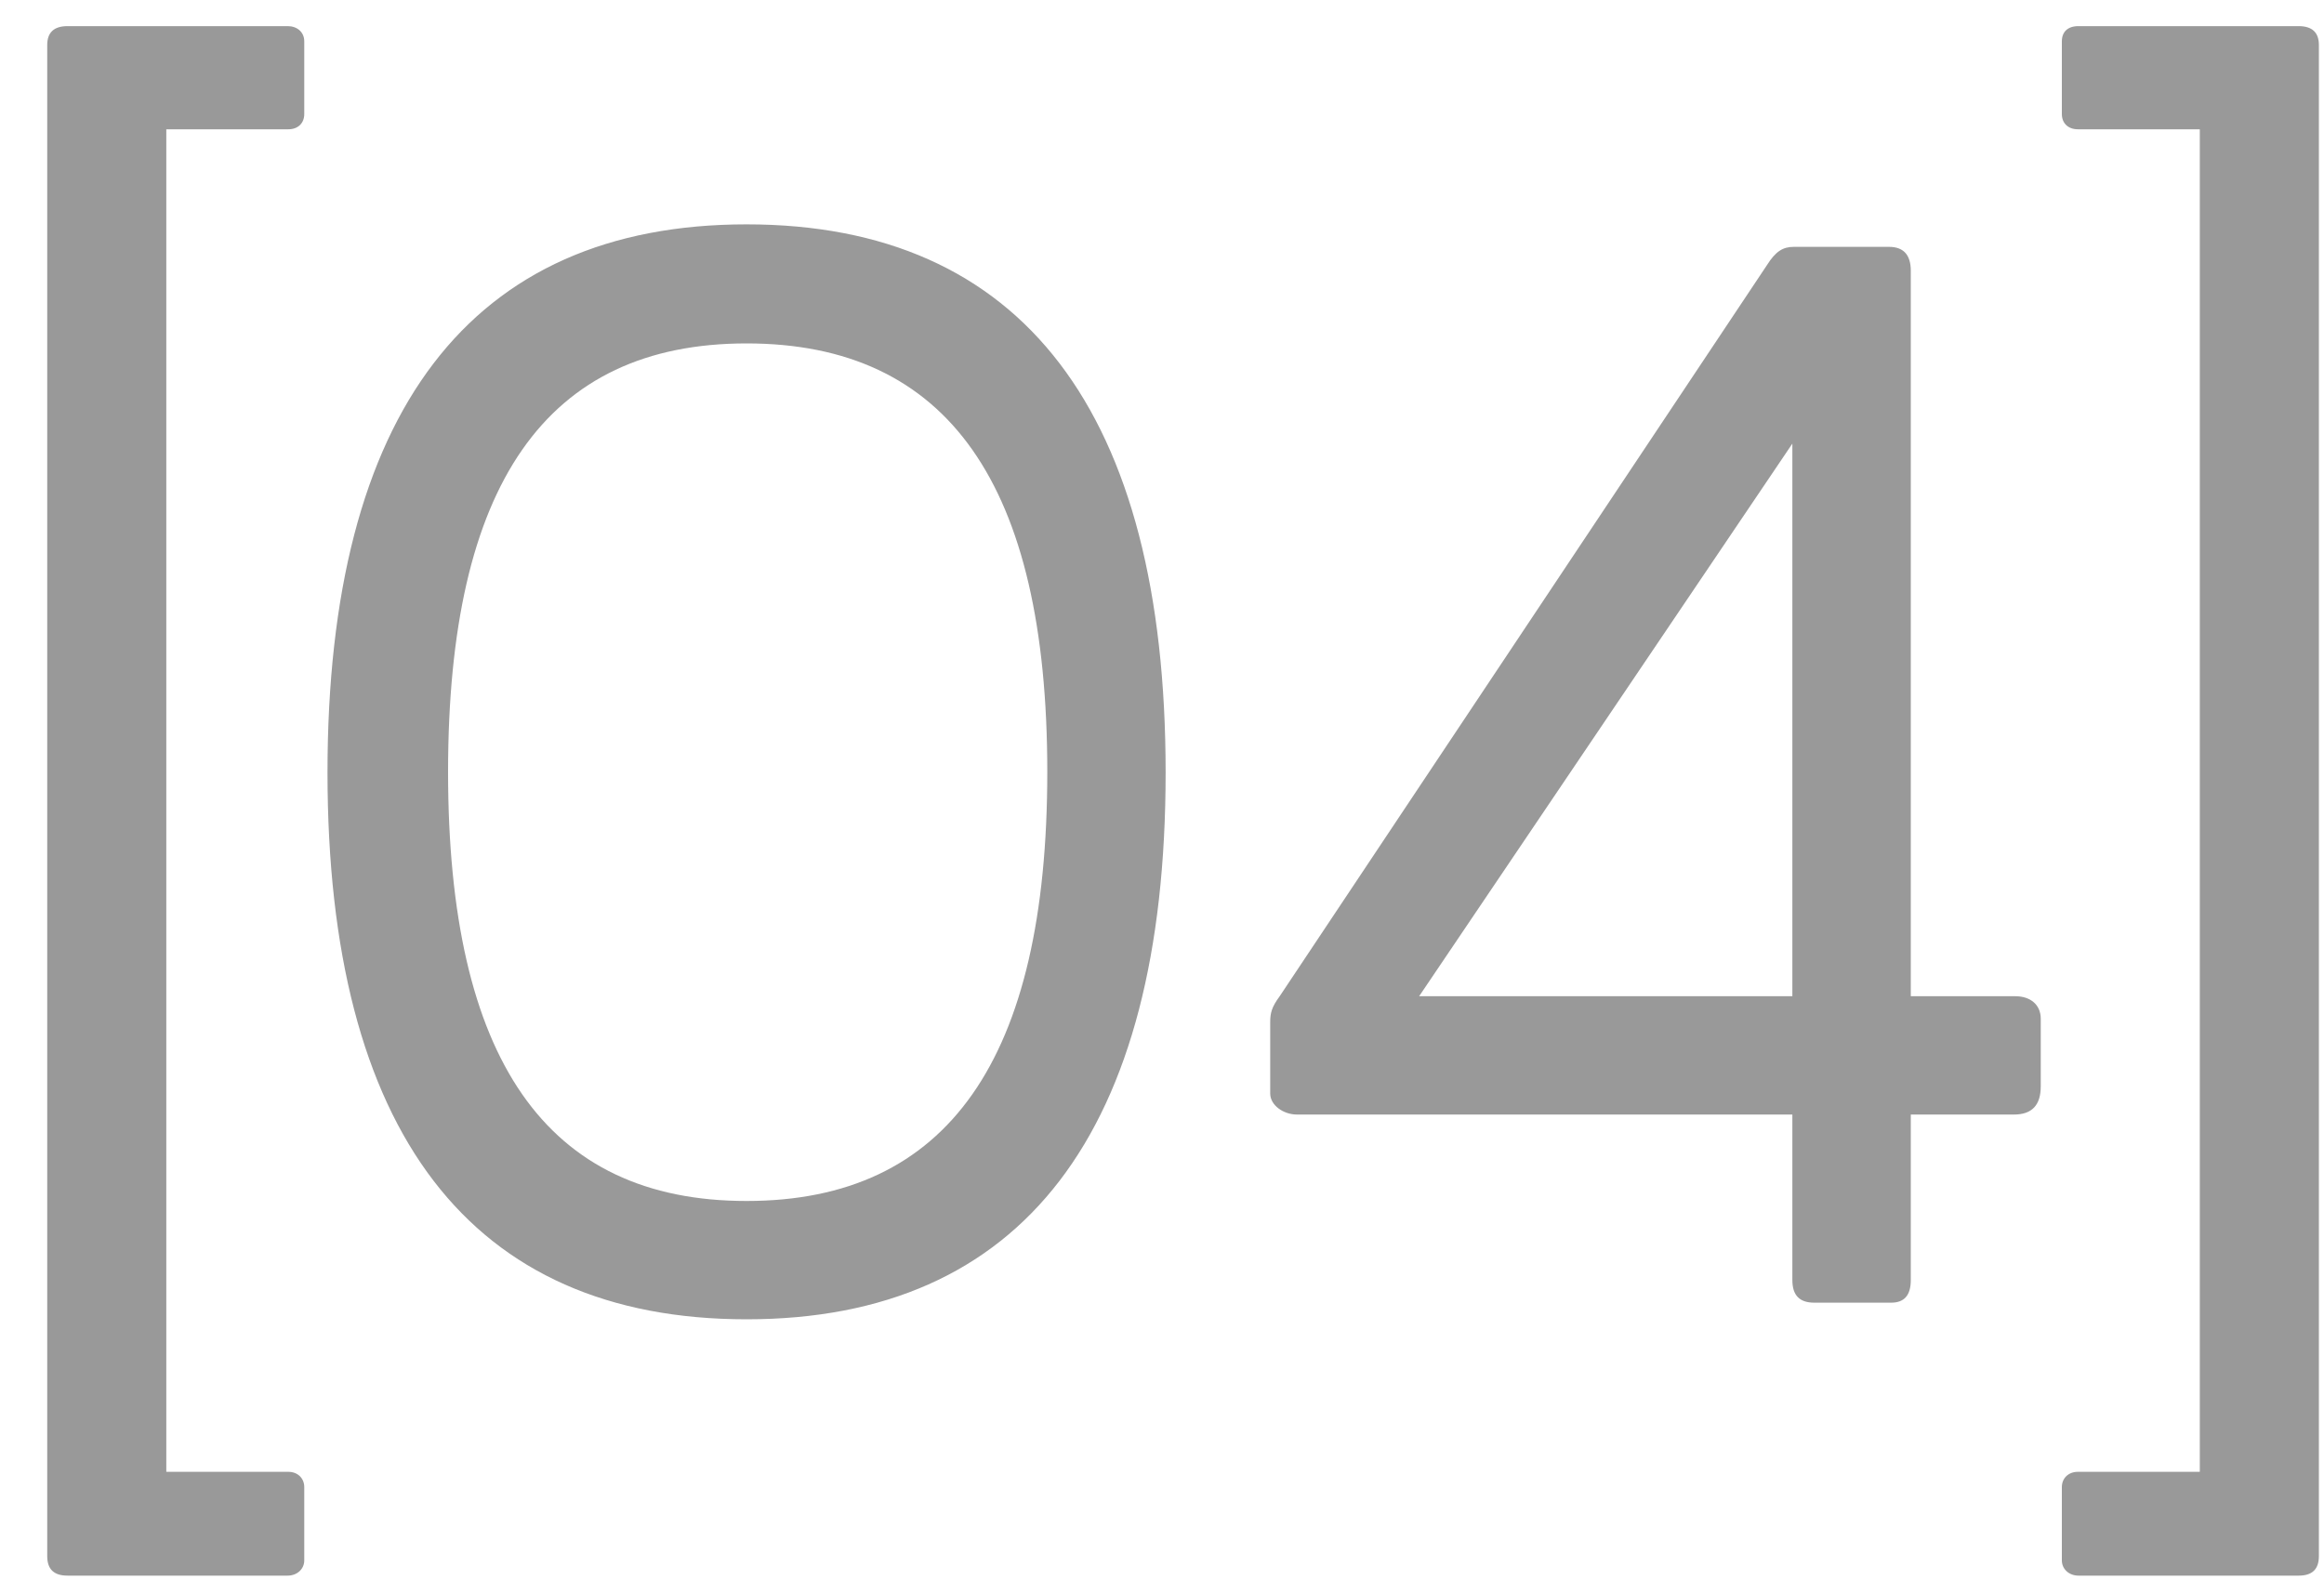 <?xml version="1.0" encoding="UTF-8"?> <svg xmlns="http://www.w3.org/2000/svg" width="25" height="17" viewBox="0 0 25 17" fill="none"> <path d="M1.789 15.836H3.102C3.203 15.836 3.273 15.906 3.273 16V16.789C3.273 16.883 3.195 16.953 3.094 16.953H0.727C0.578 16.953 0.508 16.883 0.508 16.742V0.484C0.508 0.352 0.578 0.281 0.727 0.281H3.094C3.195 0.281 3.273 0.344 3.273 0.445V1.227C3.273 1.328 3.203 1.391 3.102 1.391H1.789V15.836ZM8.031 2.414C11 2.414 12.539 4.438 12.539 8.312C12.539 12.18 11 14.195 8.031 14.195C5.062 14.195 3.523 12.18 3.523 8.312C3.523 4.438 5.062 2.414 8.031 2.414ZM8.031 12.922C10.195 12.922 11.266 11.398 11.266 8.305C11.266 5.211 10.195 3.695 8.031 3.695C5.875 3.695 4.82 5.211 4.82 8.305C4.82 11.398 5.875 12.922 8.031 12.922ZM21.953 10.961V11.688C21.953 11.891 21.859 11.992 21.664 11.992H20.555V13.773C20.555 13.938 20.484 14.016 20.344 14.016H19.516C19.359 14.016 19.281 13.938 19.281 13.773V11.992H13.953C13.805 11.992 13.664 11.891 13.664 11.766V11C13.664 10.898 13.68 10.836 13.766 10.719L19.008 2.852C19.102 2.703 19.18 2.656 19.297 2.656H20.32C20.477 2.656 20.555 2.742 20.555 2.914V10.719H21.68C21.844 10.719 21.953 10.812 21.953 10.961ZM15.266 10.719H19.281V4.773L15.266 10.719ZM24.945 0.484V16.742C24.945 16.883 24.875 16.953 24.727 16.953H22.359C22.258 16.953 22.18 16.883 22.18 16.789V16C22.18 15.906 22.25 15.836 22.352 15.836H23.664V1.391H22.352C22.25 1.391 22.18 1.328 22.18 1.227V0.445C22.18 0.344 22.242 0.281 22.359 0.281H24.727C24.875 0.281 24.945 0.352 24.945 0.484Z" fill="#999999"></path> </svg> 